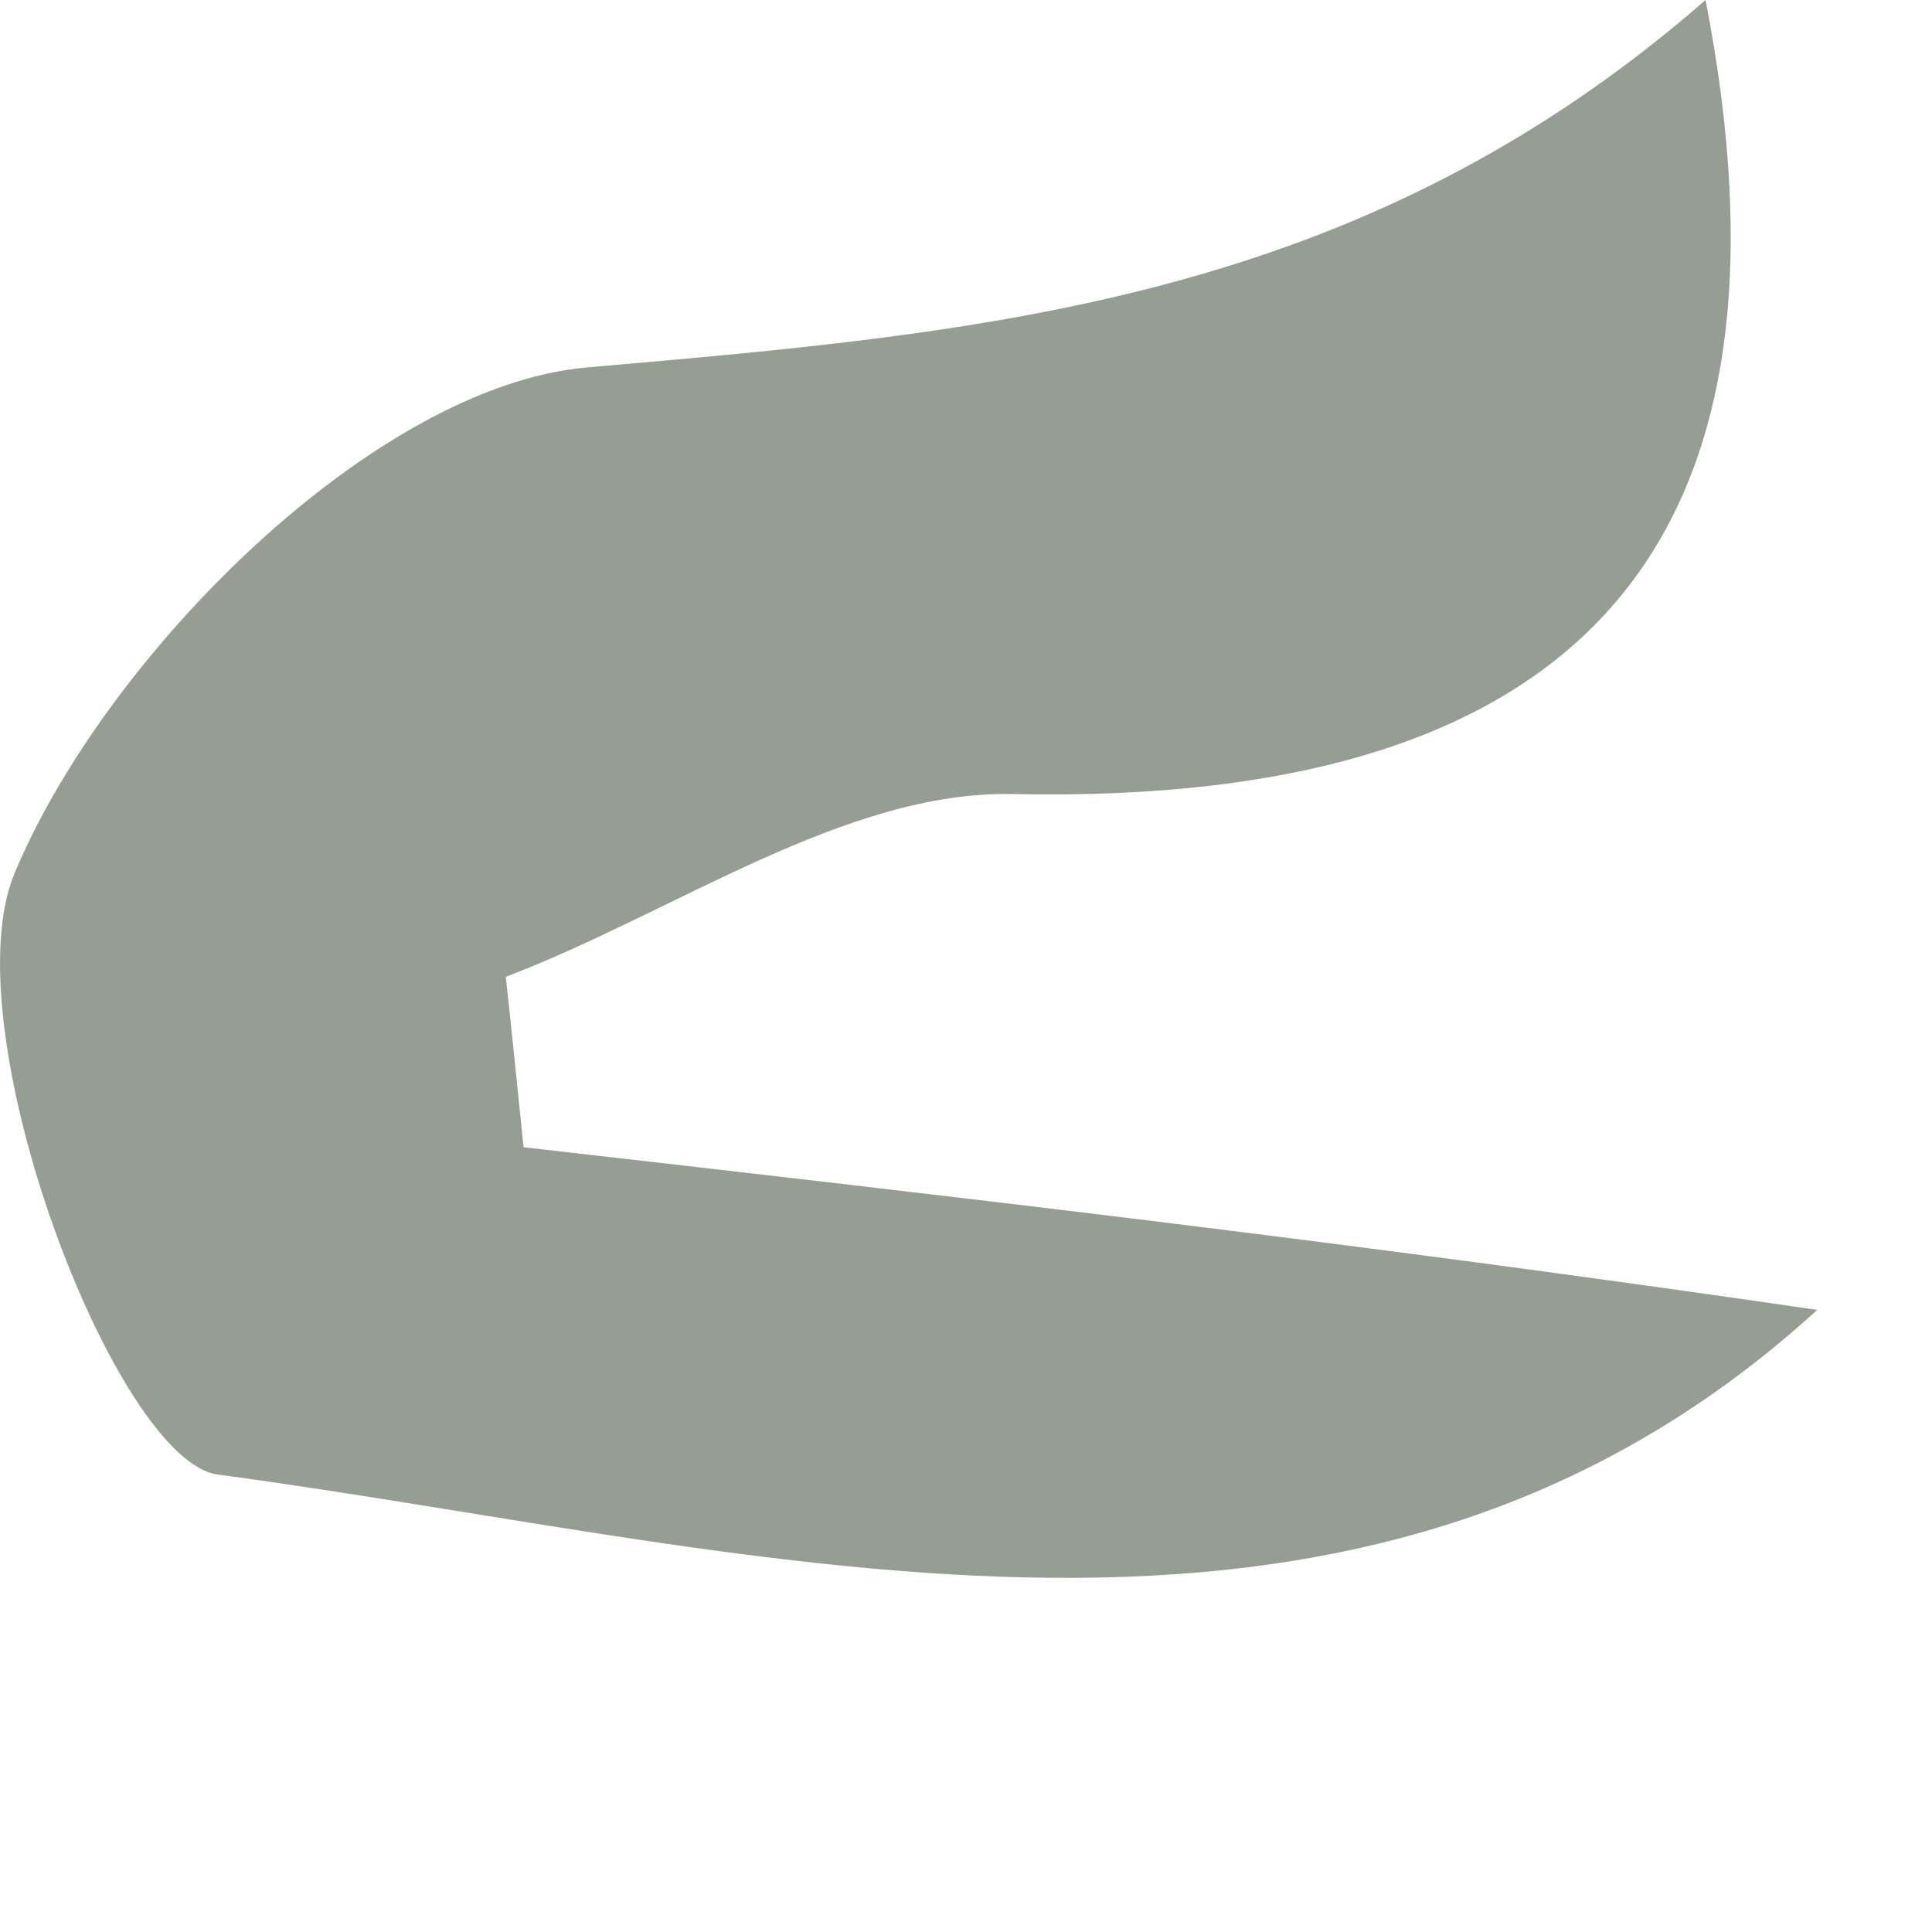 <?xml version="1.0" encoding="utf-8"?>
<svg xmlns="http://www.w3.org/2000/svg" fill="none" height="100%" overflow="visible" preserveAspectRatio="none" style="display: block;" viewBox="0 0 5 5" width="100%">
<path d="M4.414 0C4.687 1.402 4.103 2.086 2.621 2.055C2.187 2.046 1.747 2.361 1.309 2.528C1.325 2.675 1.34 2.822 1.355 2.969C2.422 3.091 3.489 3.213 4.703 3.39C3.509 4.479 1.994 4.008 0.563 3.816C0.299 3.78 -0.13 2.661 0.038 2.259C0.275 1.693 0.968 1 1.518 0.951C2.563 0.86 3.52 0.78 4.414 0Z" fill="#969D93" id="Vector"/>
</svg>